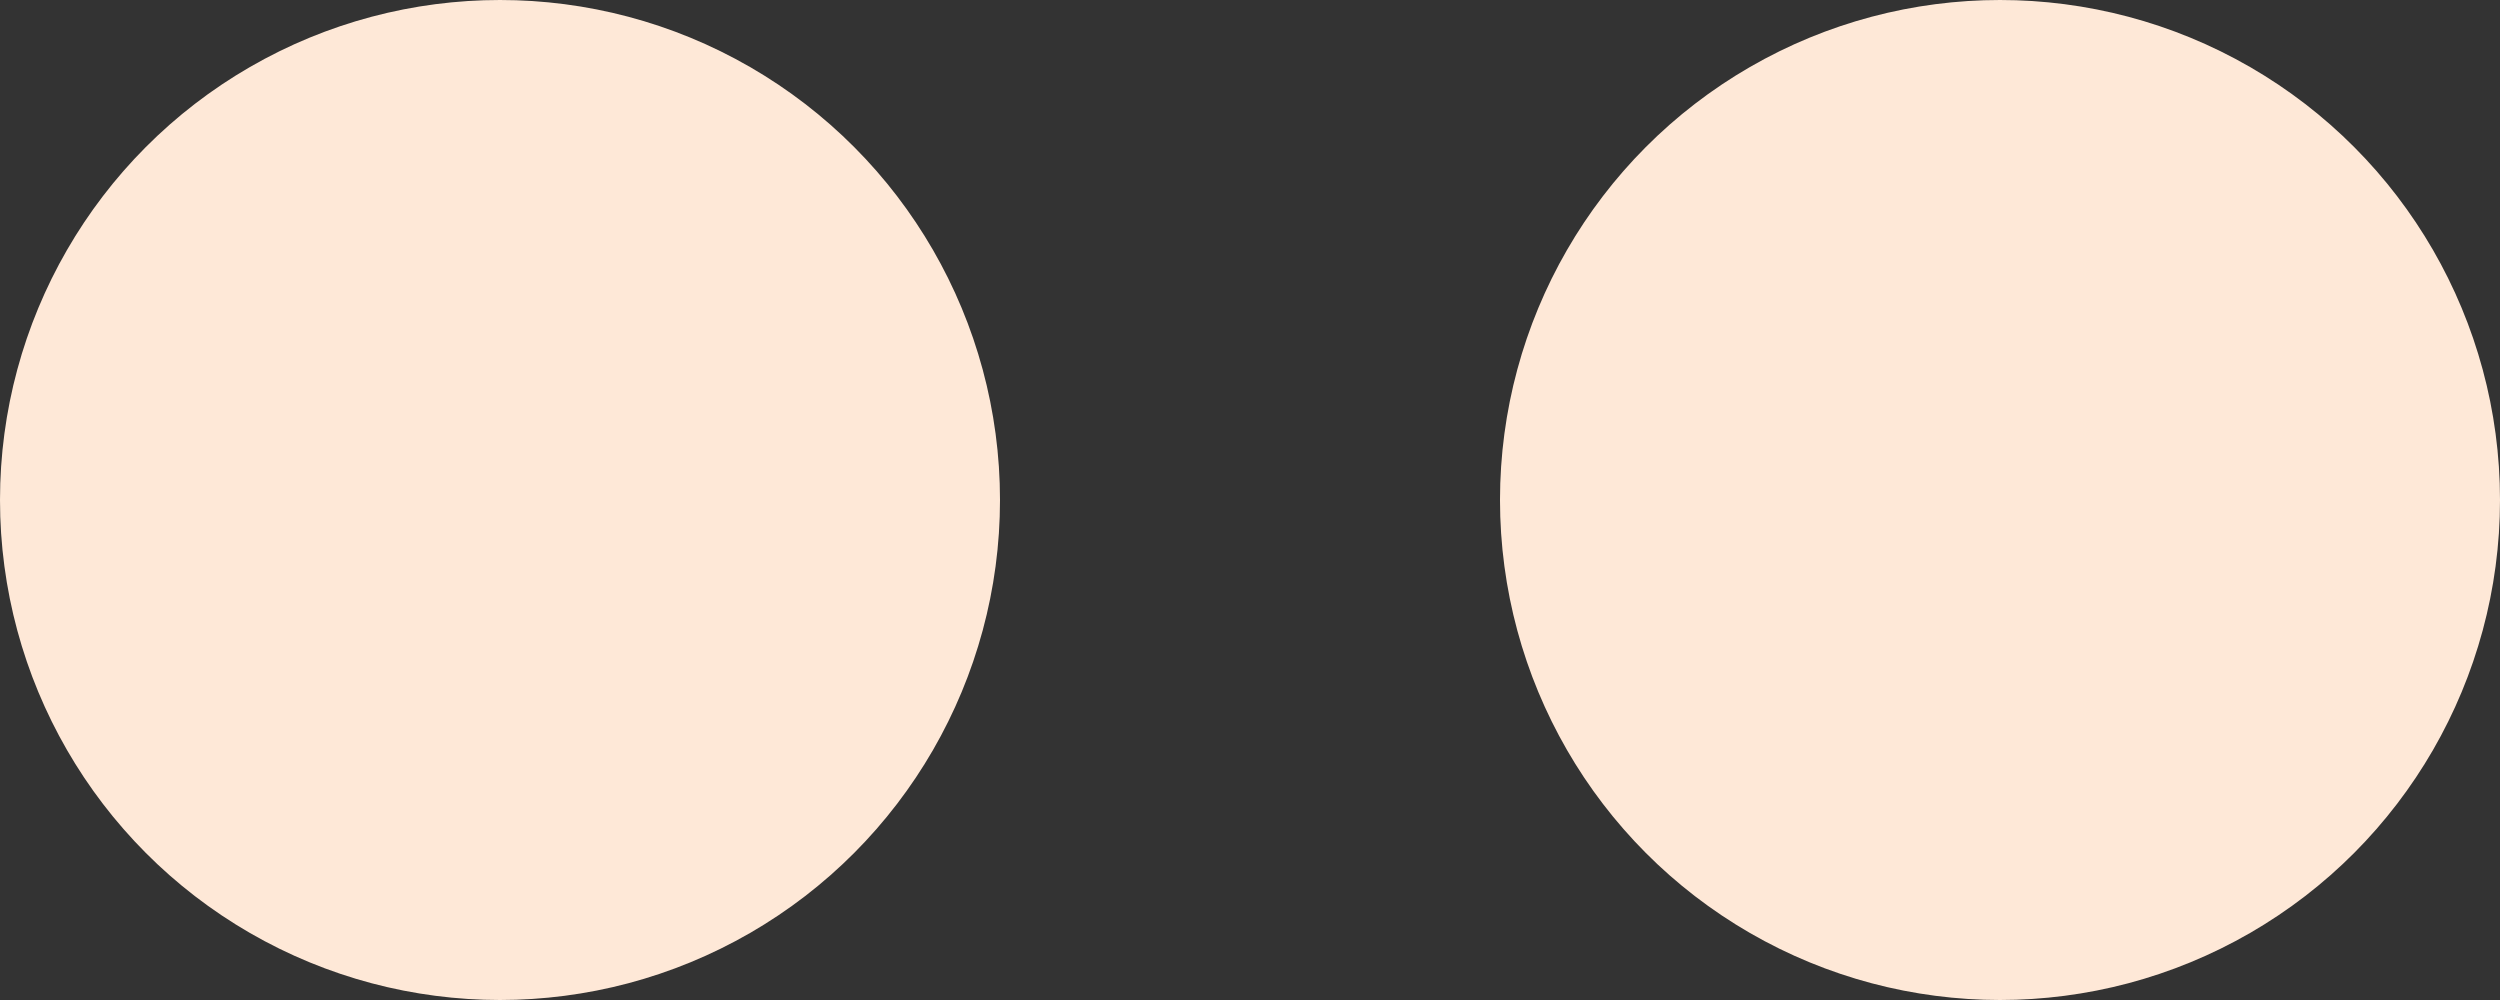 <?xml version="1.0" encoding="UTF-8"?> <svg xmlns="http://www.w3.org/2000/svg" width="40" height="16" viewBox="0 0 40 16" fill="none"><rect x="0" y="0" width="40" height="16" fill="#333333" stroke="none"/><circle cx="8" cy="8" r="8" fill="#FEE8D7"></circle><circle cx="32" cy="8" r="8" fill="#FEE8D7"></circle></svg> 